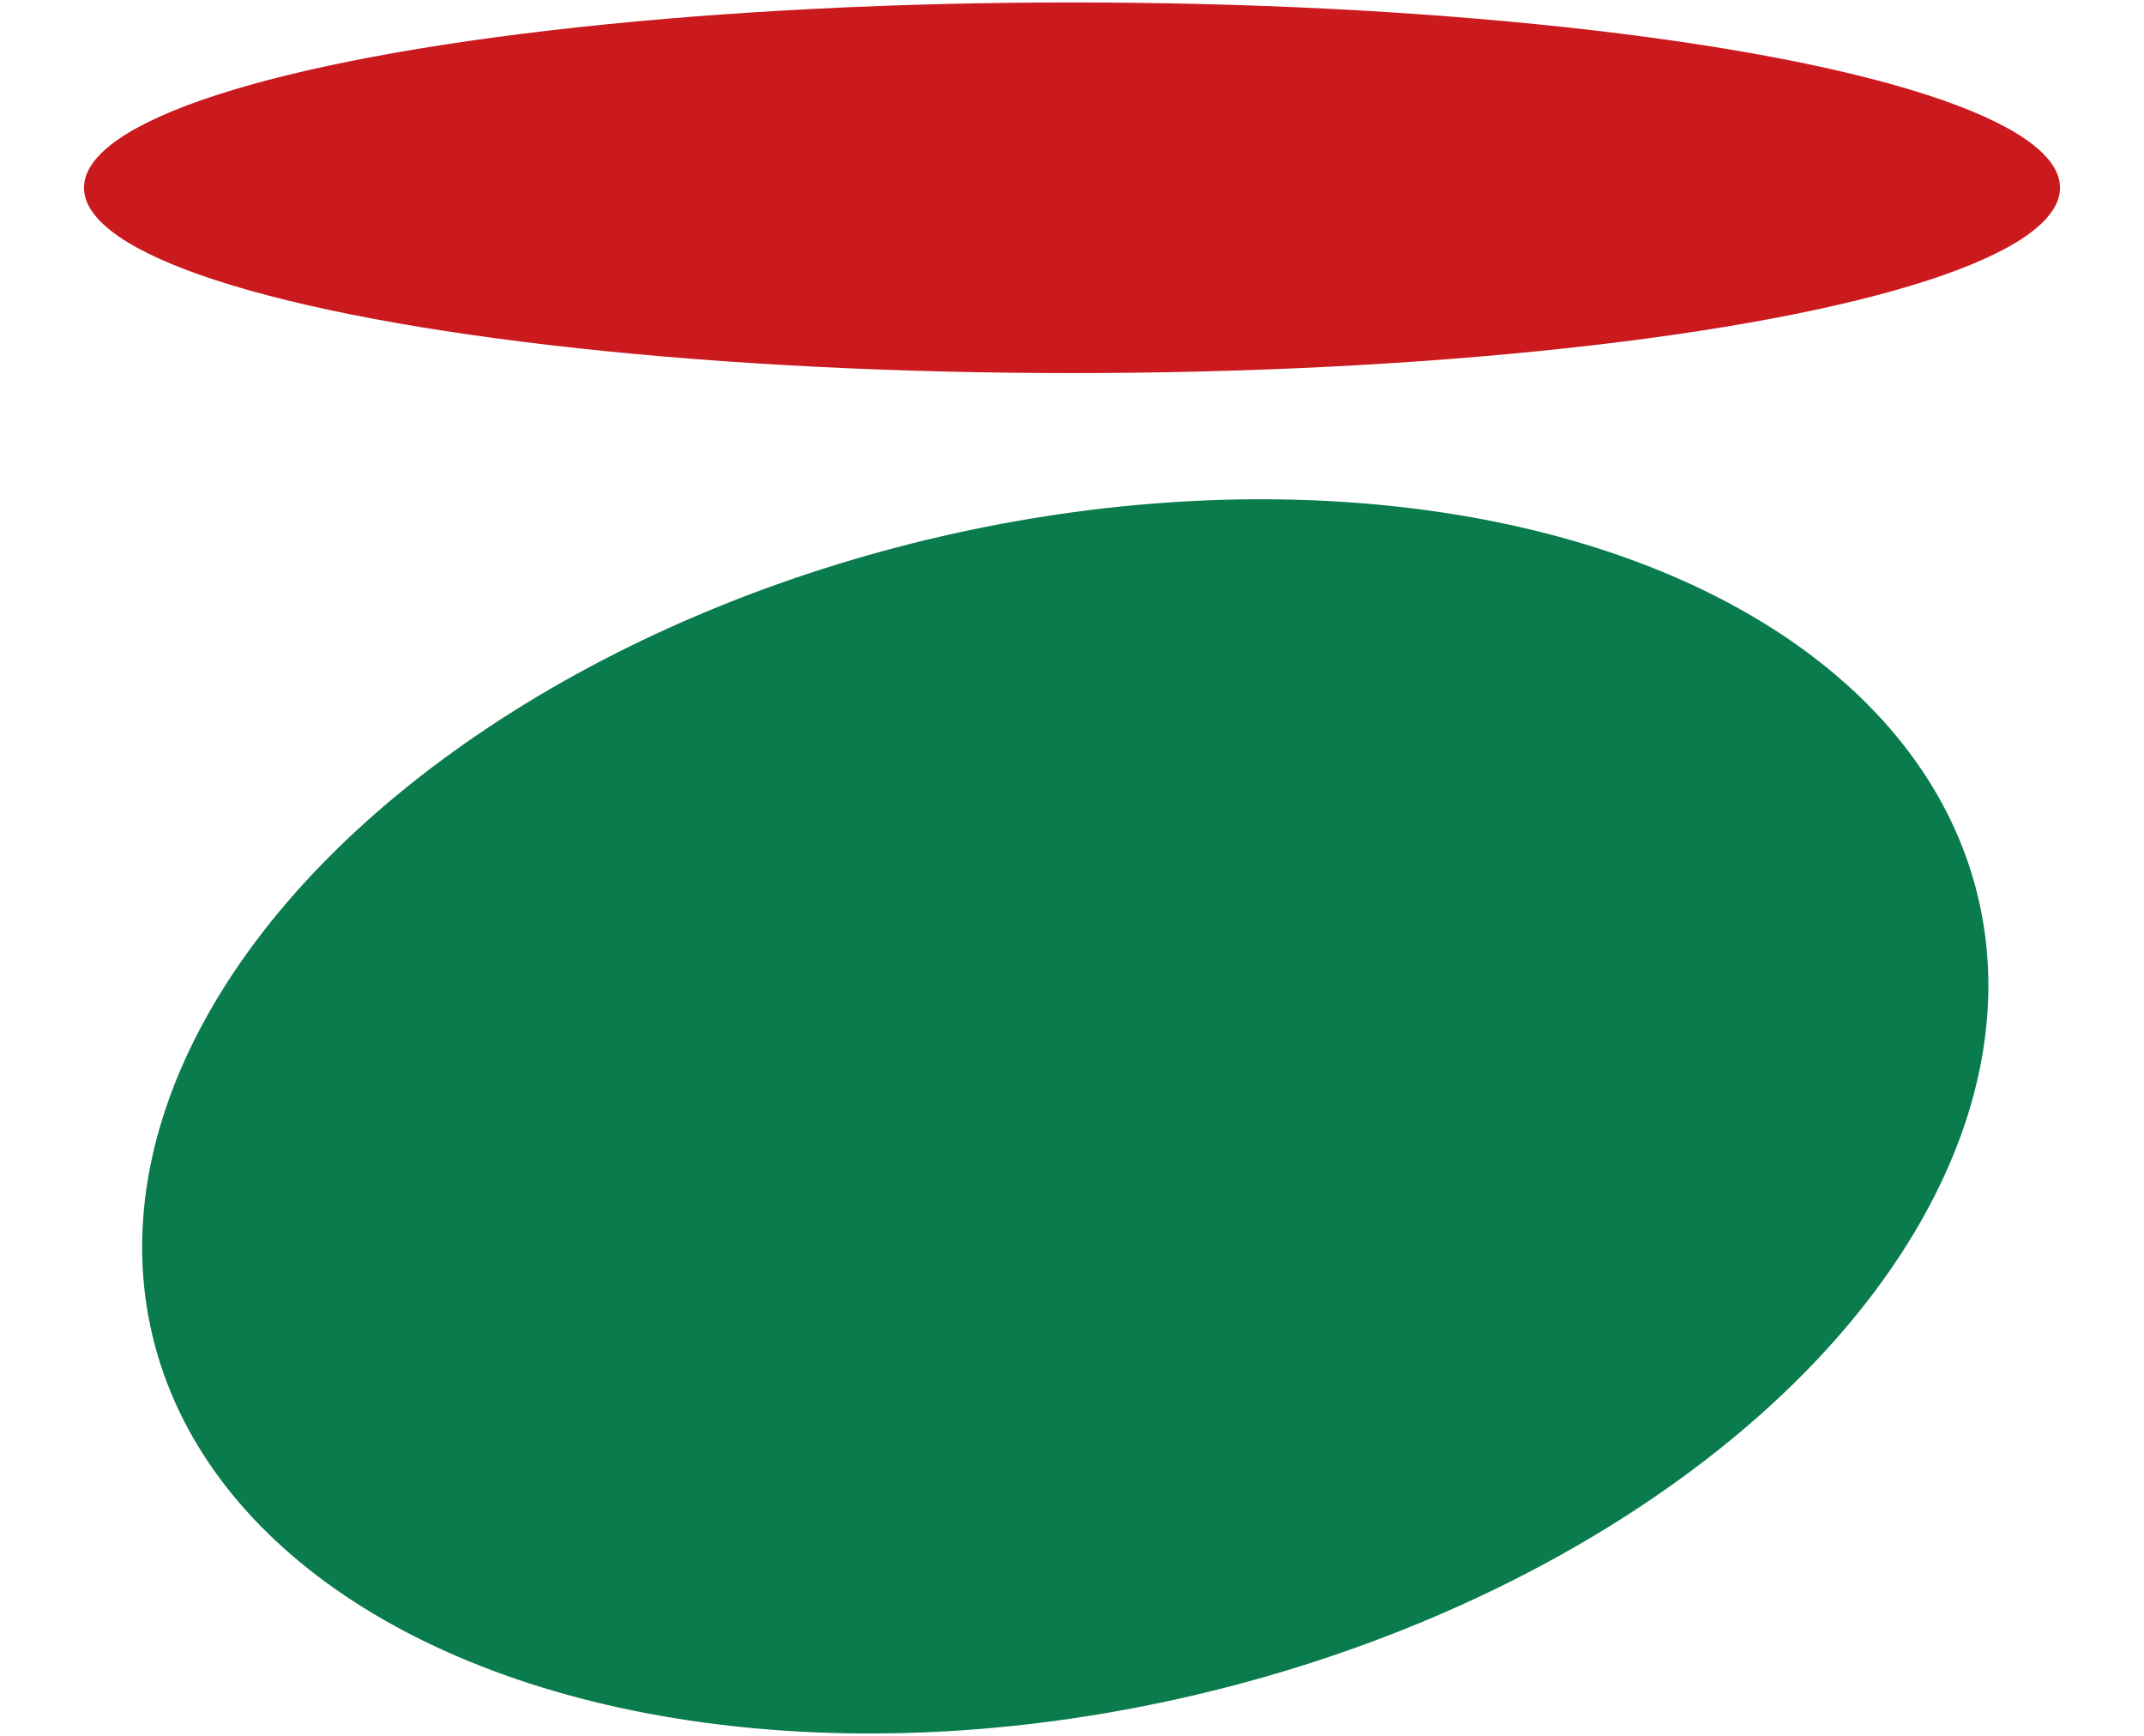 <?xml version="1.0" encoding="UTF-8"?><svg id="_レイヤー_2" xmlns="http://www.w3.org/2000/svg" width="29.63mm" height="23.99mm" xmlns:xlink="http://www.w3.org/1999/xlink" viewBox="0 0 84 68"><defs><style>.cls-1{fill:#cb1a1e;}.cls-2{fill:none;}.cls-3{fill:#097b4c;}.cls-4{clip-path:url(#clippath);}</style><clipPath id="clippath"><rect class="cls-2" width="84" height="68"/></clipPath></defs><g id="_レイヤー_1-2"><g class="cls-4"><ellipse class="cls-1" cx="42" cy="7.35" rx="38.71" ry="7.26"/><ellipse class="cls-3" cx="41.73" cy="43.73" rx="36.78" ry="23.23" transform="translate(-9.09 11.01) rotate(-13.57)"/></g></g></svg>